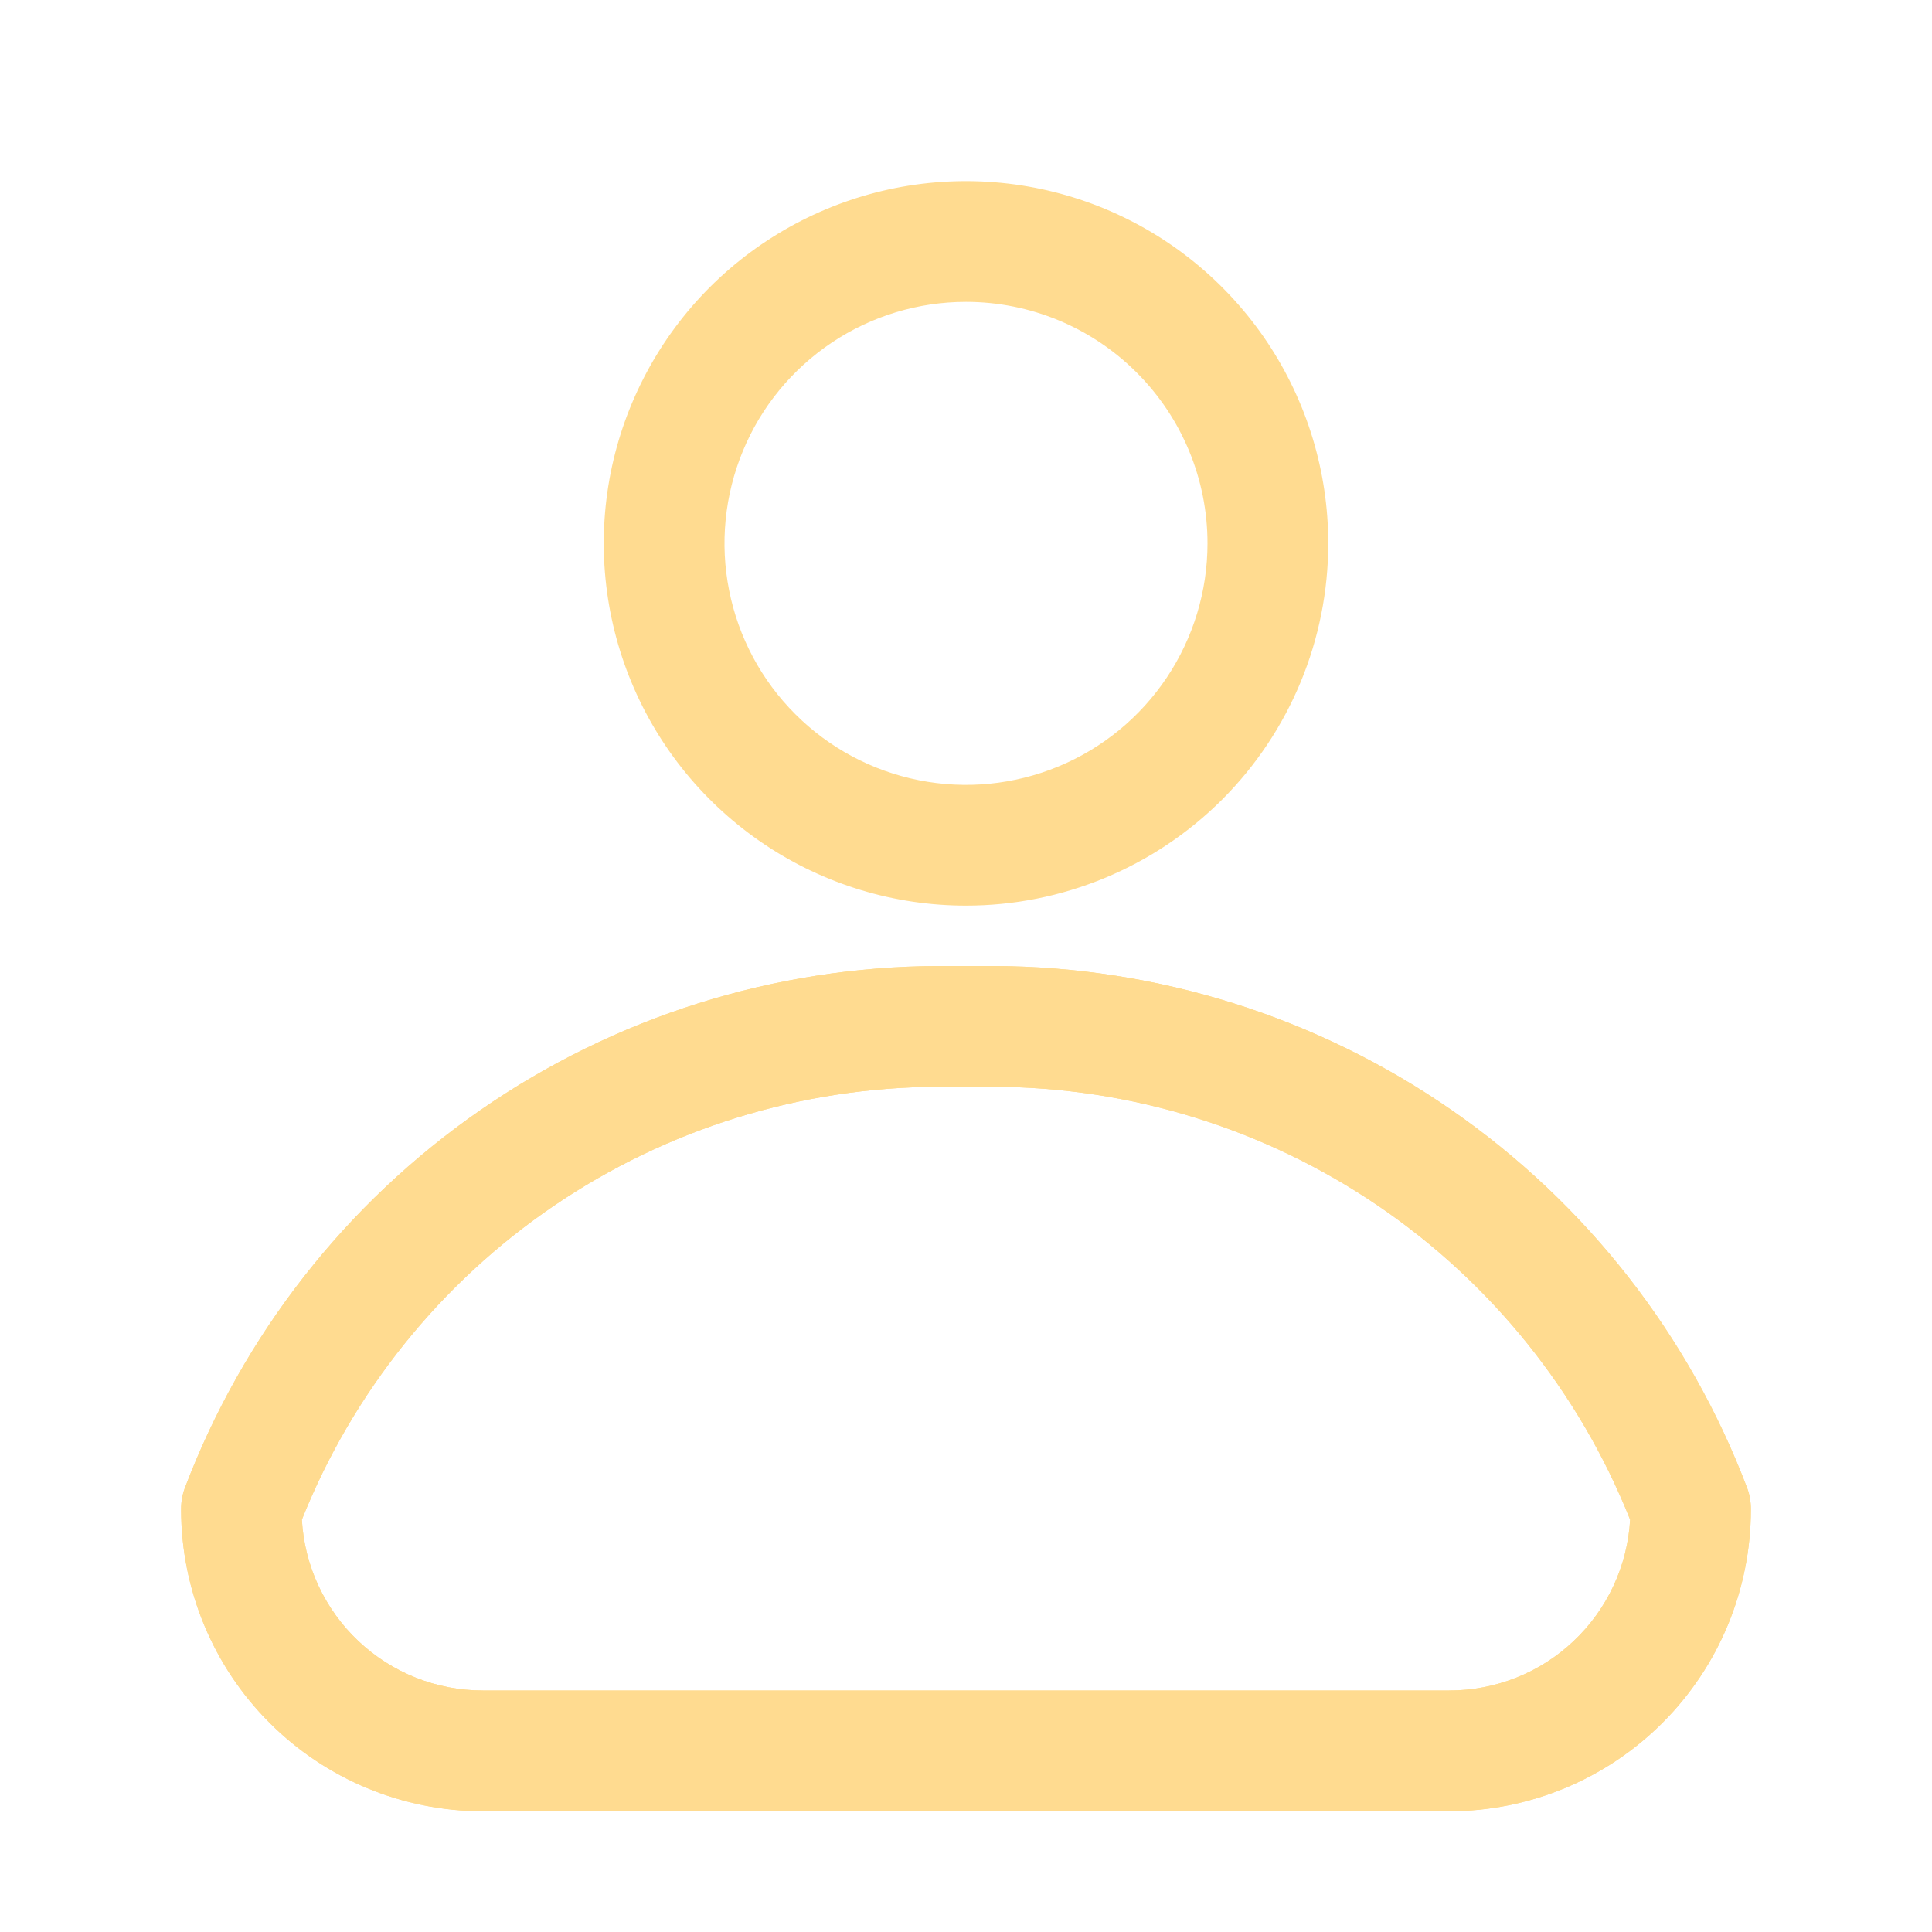 <?xml version="1.0" encoding="UTF-8"?> <svg xmlns="http://www.w3.org/2000/svg" width="32" height="32" viewBox="0 0 32 32" fill="none"><g clip-path="url(#clip0_2339_96)"><path d="M24 30H8C6.674 30 5.402 29.473 4.465 28.535C3.527 27.598 3 26.326 3 25C2.999 24.881 3.019 24.762 3.06 24.65C4.021 22.115 5.728 19.931 7.957 18.387C10.185 16.842 12.829 16.01 15.54 16H16.46C19.171 16.01 21.815 16.842 24.044 18.387C26.272 19.931 27.979 22.115 28.94 24.65C28.981 24.762 29.001 24.881 29 25C29 26.326 28.473 27.598 27.536 28.535C26.598 29.473 25.326 30 24 30ZM5 25.17C5.043 25.936 5.379 26.656 5.937 27.182C6.495 27.709 7.233 28.001 8 28H24C24.767 28.001 25.506 27.709 26.063 27.182C26.621 26.656 26.957 25.936 27 25.17C26.158 23.06 24.705 21.25 22.827 19.972C20.949 18.695 18.732 18.008 16.46 18H15.54C13.268 18.008 11.051 18.695 9.173 19.972C7.295 21.25 5.842 23.06 5 25.17Z" fill="#FFDB90"></path><path d="M16 15C14.813 15 13.653 14.648 12.667 13.989C11.68 13.329 10.911 12.393 10.457 11.296C10.003 10.2 9.884 8.993 10.115 7.829C10.347 6.666 10.918 5.596 11.757 4.757C12.597 3.918 13.666 3.347 14.829 3.115C15.993 2.884 17.2 3.003 18.296 3.457C19.392 3.911 20.329 4.68 20.989 5.667C21.648 6.653 22 7.813 22 9C22 10.591 21.368 12.117 20.243 13.243C19.117 14.368 17.591 15 16 15ZM16 5C15.209 5 14.435 5.235 13.778 5.674C13.12 6.114 12.607 6.738 12.305 7.469C12.002 8.2 11.922 9.004 12.077 9.78C12.231 10.556 12.612 11.269 13.172 11.828C13.731 12.388 14.444 12.769 15.22 12.923C15.996 13.078 16.8 12.998 17.531 12.695C18.262 12.393 18.886 11.88 19.326 11.222C19.765 10.565 20 9.791 20 9C20 7.939 19.579 6.922 18.828 6.172C18.078 5.421 17.061 5 16 5Z" fill="#FFDB90"></path><path d="M24 30H8C6.674 30 5.402 29.473 4.465 28.535C3.527 27.598 3 26.326 3 25C2.999 24.881 3.019 24.762 3.06 24.65C4.021 22.115 5.728 19.931 7.957 18.387C10.185 16.842 12.829 16.01 15.54 16H16.46C19.171 16.01 21.815 16.842 24.044 18.387C26.272 19.931 27.979 22.115 28.94 24.65C28.981 24.762 29.001 24.881 29 25C29 26.326 28.473 27.598 27.536 28.535C26.598 29.473 25.326 30 24 30ZM5 25.17C5.043 25.936 5.379 26.656 5.937 27.182C6.495 27.709 7.233 28.001 8 28H24C24.767 28.001 25.506 27.709 26.063 27.182C26.621 26.656 26.957 25.936 27 25.17C26.158 23.06 24.705 21.25 22.827 19.972C20.949 18.695 18.732 18.008 16.46 18H15.54C13.268 18.008 11.051 18.695 9.173 19.972C7.295 21.25 5.842 23.06 5 25.17Z" fill="#FFDB90"></path></g><defs><clipPath id="clip0_2339_96"><rect width="32" height="32" fill="white"></rect></clipPath></defs></svg> 